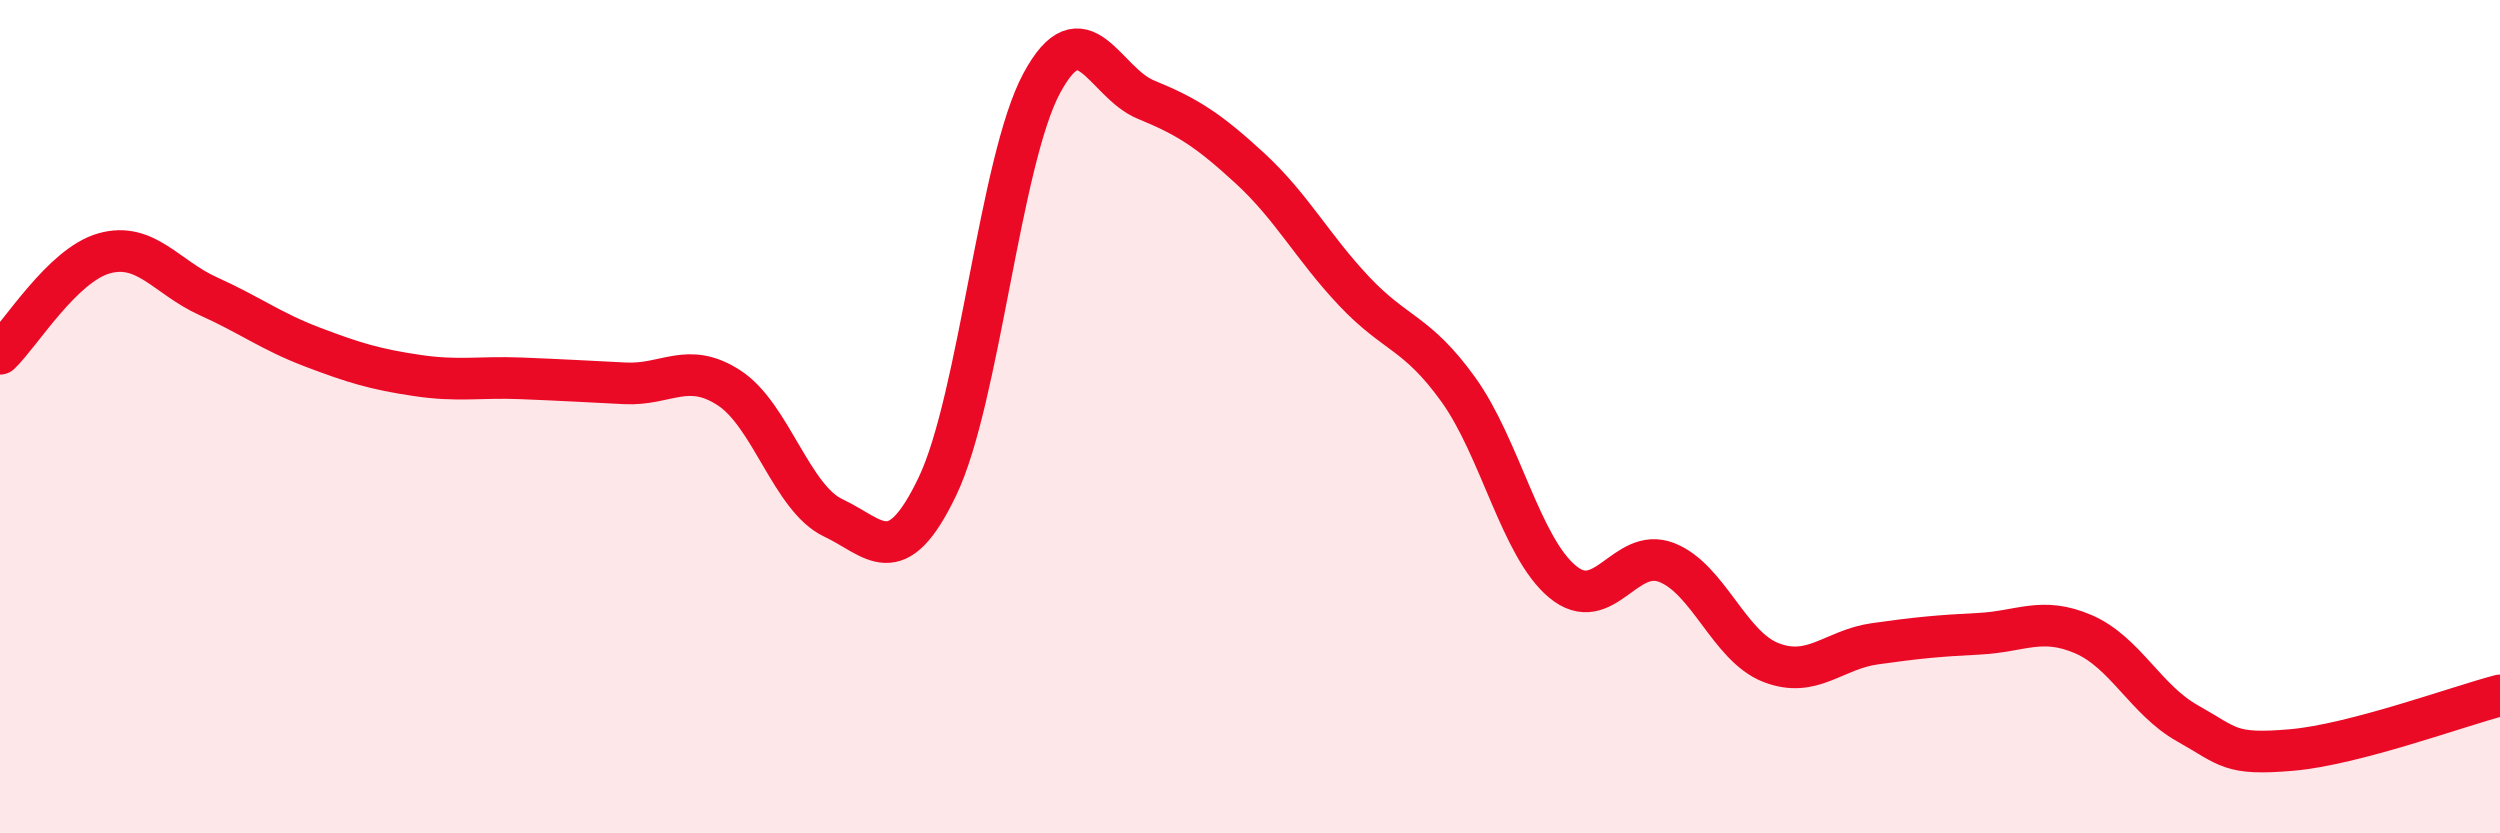 
    <svg width="60" height="20" viewBox="0 0 60 20" xmlns="http://www.w3.org/2000/svg">
      <path
        d="M 0,8.49 C 0.5,8.01 1.5,6.36 2.5,6.08 C 3.5,5.8 4,6.66 5,7.11 C 6,7.56 6.5,7.95 7.5,8.33 C 8.5,8.71 9,8.86 10,9.01 C 11,9.16 11.5,9.04 12.5,9.08 C 13.5,9.12 14,9.15 15,9.2 C 16,9.25 16.5,8.66 17.5,9.31 C 18.5,9.96 19,11.96 20,12.43 C 21,12.9 21.5,13.76 22.5,11.67 C 23.5,9.58 24,3.86 25,2 C 26,0.14 26.5,1.98 27.5,2.39 C 28.5,2.8 29,3.12 30,4.04 C 31,4.96 31.5,5.93 32.5,6.99 C 33.5,8.05 34,7.96 35,9.35 C 36,10.74 36.5,13.13 37.5,13.96 C 38.5,14.79 39,13.11 40,13.5 C 41,13.89 41.5,15.51 42.5,15.9 C 43.5,16.29 44,15.59 45,15.45 C 46,15.31 46.5,15.26 47.5,15.21 C 48.5,15.16 49,14.79 50,15.22 C 51,15.65 51.5,16.8 52.5,17.36 C 53.5,17.92 53.5,18.13 55,18 C 56.5,17.87 59,16.95 60,16.69L60 20L0 20Z"
        fill="#EB0A25"
        opacity="0.1"
        stroke-linecap="round"
        stroke-linejoin="round"
      />
      <path
        d="M 0,8.49 C 0.5,8.01 1.5,6.36 2.5,6.08 C 3.5,5.8 4,6.66 5,7.11 C 6,7.56 6.5,7.95 7.5,8.33 C 8.5,8.71 9,8.86 10,9.01 C 11,9.16 11.5,9.04 12.5,9.08 C 13.5,9.12 14,9.15 15,9.2 C 16,9.25 16.5,8.66 17.5,9.31 C 18.5,9.96 19,11.96 20,12.43 C 21,12.9 21.5,13.76 22.5,11.67 C 23.5,9.58 24,3.86 25,2 C 26,0.14 26.5,1.98 27.5,2.39 C 28.5,2.8 29,3.12 30,4.04 C 31,4.96 31.5,5.93 32.5,6.99 C 33.5,8.05 34,7.96 35,9.35 C 36,10.74 36.5,13.13 37.5,13.96 C 38.5,14.79 39,13.11 40,13.5 C 41,13.89 41.5,15.51 42.5,15.9 C 43.5,16.29 44,15.59 45,15.45 C 46,15.31 46.5,15.26 47.5,15.21 C 48.5,15.16 49,14.79 50,15.22 C 51,15.65 51.5,16.8 52.5,17.36 C 53.5,17.92 53.5,18.13 55,18 C 56.5,17.87 59,16.95 60,16.69"
        stroke="#EB0A25"
        stroke-width="1"
        fill="none"
        stroke-linecap="round"
        stroke-linejoin="round"
      />
    </svg>
  